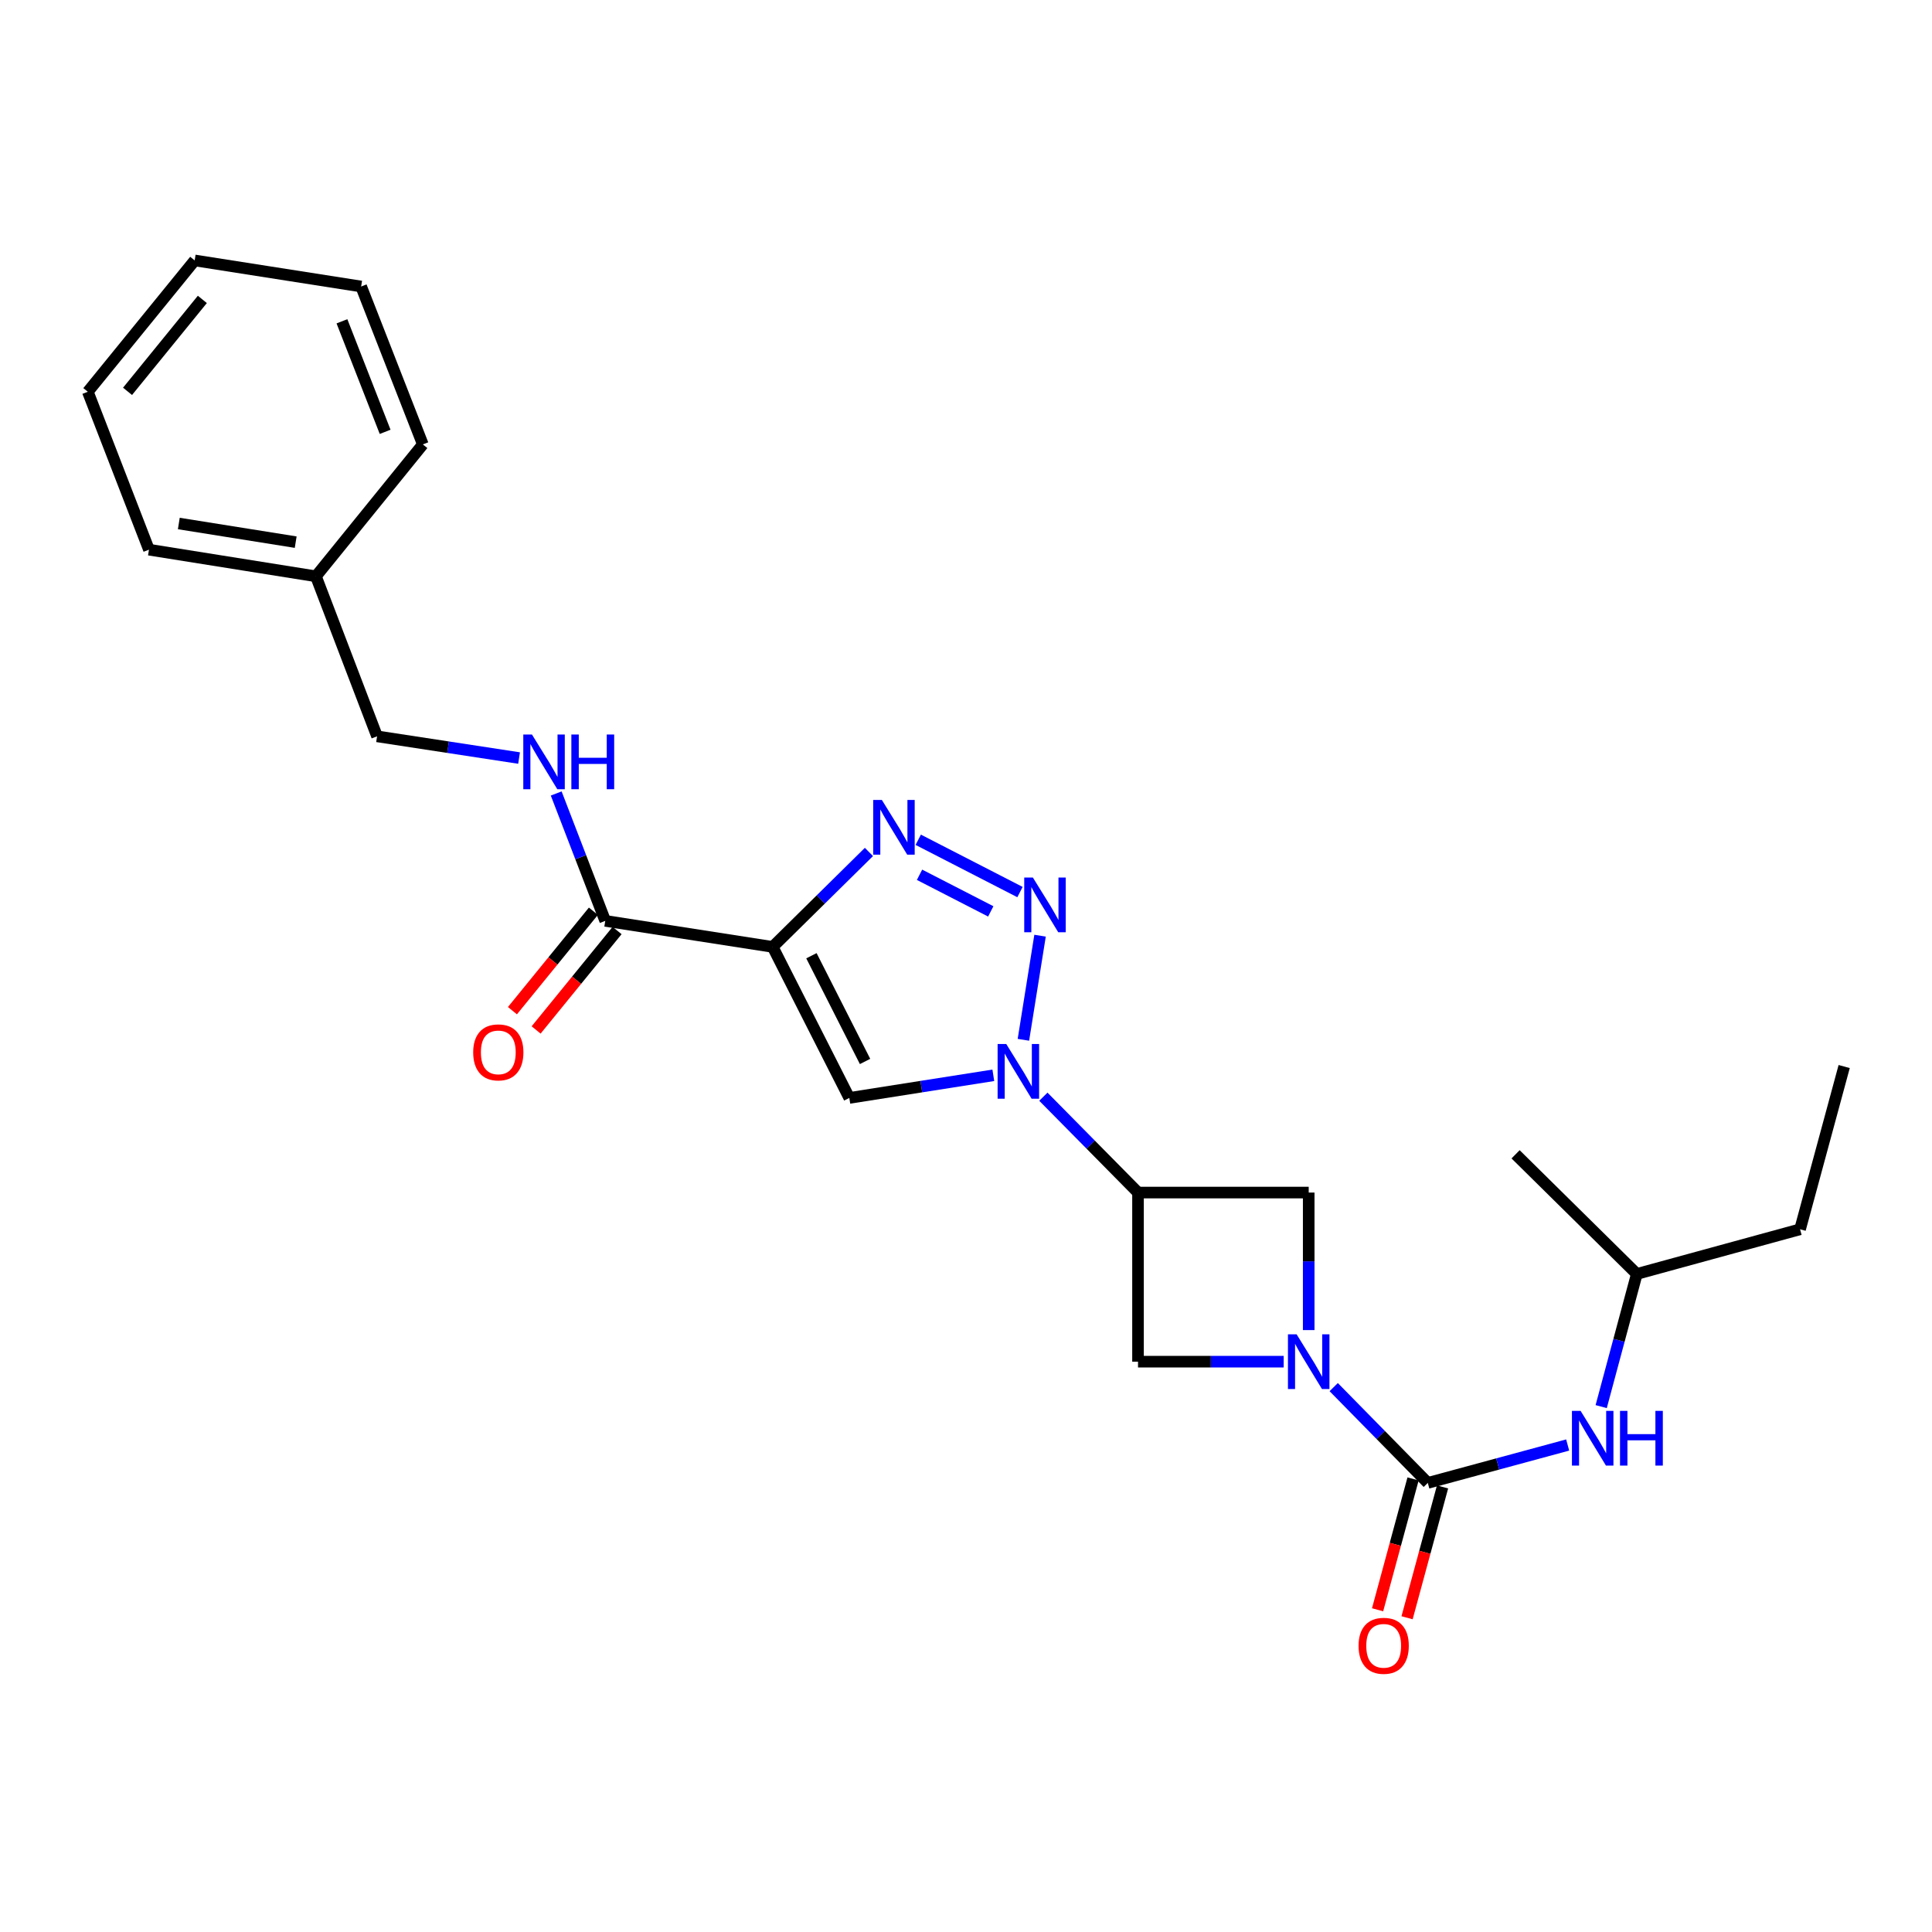 <?xml version='1.0' encoding='iso-8859-1'?>
<svg version='1.1' baseProfile='full'
              xmlns='http://www.w3.org/2000/svg'
                      xmlns:rdkit='http://www.rdkit.org/xml'
                      xmlns:xlink='http://www.w3.org/1999/xlink'
                  xml:space='preserve'
width='1000px' height='1000px' viewBox='0 0 1000 1000'>
<!-- END OF HEADER -->
<rect style='opacity:1.0;fill:#FFFFFF;stroke:none' width='1000' height='1000' x='0' y='0'> </rect>
<path class='bond-2' d='M 399.941,490.111 L 424.85,465.54' style='fill:none;fill-rule:evenodd;stroke:#000000;stroke-width:6px;stroke-linecap:butt;stroke-linejoin:miter;stroke-opacity:1' />
<path class='bond-2' d='M 424.85,465.54 L 449.759,440.97' style='fill:none;fill-rule:evenodd;stroke:#0000FF;stroke-width:6px;stroke-linecap:butt;stroke-linejoin:miter;stroke-opacity:1' />
<path class='bond-4' d='M 399.941,490.111 L 439.601,568.289' style='fill:none;fill-rule:evenodd;stroke:#000000;stroke-width:6px;stroke-linecap:butt;stroke-linejoin:miter;stroke-opacity:1' />
<path class='bond-4' d='M 419.991,494.684 L 447.753,549.409' style='fill:none;fill-rule:evenodd;stroke:#000000;stroke-width:6px;stroke-linecap:butt;stroke-linejoin:miter;stroke-opacity:1' />
<path class='bond-7' d='M 399.941,490.111 L 313.27,476.645' style='fill:none;fill-rule:evenodd;stroke:#000000;stroke-width:6px;stroke-linecap:butt;stroke-linejoin:miter;stroke-opacity:1' />
<path class='bond-0' d='M 514.144,556.577 L 476.873,562.433' style='fill:none;fill-rule:evenodd;stroke:#0000FF;stroke-width:6px;stroke-linecap:butt;stroke-linejoin:miter;stroke-opacity:1' />
<path class='bond-0' d='M 476.873,562.433 L 439.601,568.289' style='fill:none;fill-rule:evenodd;stroke:#000000;stroke-width:6px;stroke-linecap:butt;stroke-linejoin:miter;stroke-opacity:1' />
<path class='bond-6' d='M 540.042,567.651 L 564.539,592.459' style='fill:none;fill-rule:evenodd;stroke:#0000FF;stroke-width:6px;stroke-linecap:butt;stroke-linejoin:miter;stroke-opacity:1' />
<path class='bond-6' d='M 564.539,592.459 L 589.035,617.268' style='fill:none;fill-rule:evenodd;stroke:#000000;stroke-width:6px;stroke-linecap:butt;stroke-linejoin:miter;stroke-opacity:1' />
<path class='bond-25' d='M 529.713,538.2 L 538.333,484.307' style='fill:none;fill-rule:evenodd;stroke:#0000FF;stroke-width:6px;stroke-linecap:butt;stroke-linejoin:miter;stroke-opacity:1' />
<path class='bond-1' d='M 527.943,461.731 L 475.277,434.664' style='fill:none;fill-rule:evenodd;stroke:#0000FF;stroke-width:6px;stroke-linecap:butt;stroke-linejoin:miter;stroke-opacity:1' />
<path class='bond-1' d='M 512.816,471.733 L 475.95,452.786' style='fill:none;fill-rule:evenodd;stroke:#0000FF;stroke-width:6px;stroke-linecap:butt;stroke-linejoin:miter;stroke-opacity:1' />
<path class='bond-3' d='M 664.435,704.801 L 626.735,704.801' style='fill:none;fill-rule:evenodd;stroke:#0000FF;stroke-width:6px;stroke-linecap:butt;stroke-linejoin:miter;stroke-opacity:1' />
<path class='bond-3' d='M 626.735,704.801 L 589.035,704.801' style='fill:none;fill-rule:evenodd;stroke:#000000;stroke-width:6px;stroke-linecap:butt;stroke-linejoin:miter;stroke-opacity:1' />
<path class='bond-5' d='M 690.323,717.972 L 714.677,742.763' style='fill:none;fill-rule:evenodd;stroke:#0000FF;stroke-width:6px;stroke-linecap:butt;stroke-linejoin:miter;stroke-opacity:1' />
<path class='bond-5' d='M 714.677,742.763 L 739.03,767.554' style='fill:none;fill-rule:evenodd;stroke:#000000;stroke-width:6px;stroke-linecap:butt;stroke-linejoin:miter;stroke-opacity:1' />
<path class='bond-26' d='M 677.384,688.452 L 677.384,652.86' style='fill:none;fill-rule:evenodd;stroke:#0000FF;stroke-width:6px;stroke-linecap:butt;stroke-linejoin:miter;stroke-opacity:1' />
<path class='bond-26' d='M 677.384,652.86 L 677.384,617.268' style='fill:none;fill-rule:evenodd;stroke:#000000;stroke-width:6px;stroke-linecap:butt;stroke-linejoin:miter;stroke-opacity:1' />
<path class='bond-10' d='M 739.03,767.554 L 775.227,757.744' style='fill:none;fill-rule:evenodd;stroke:#000000;stroke-width:6px;stroke-linecap:butt;stroke-linejoin:miter;stroke-opacity:1' />
<path class='bond-10' d='M 775.227,757.744 L 811.425,747.935' style='fill:none;fill-rule:evenodd;stroke:#0000FF;stroke-width:6px;stroke-linecap:butt;stroke-linejoin:miter;stroke-opacity:1' />
<path class='bond-12' d='M 731.4,765.485 L 722.218,799.349' style='fill:none;fill-rule:evenodd;stroke:#000000;stroke-width:6px;stroke-linecap:butt;stroke-linejoin:miter;stroke-opacity:1' />
<path class='bond-12' d='M 722.218,799.349 L 713.036,833.213' style='fill:none;fill-rule:evenodd;stroke:#FF0000;stroke-width:6px;stroke-linecap:butt;stroke-linejoin:miter;stroke-opacity:1' />
<path class='bond-12' d='M 746.66,769.622 L 737.478,803.486' style='fill:none;fill-rule:evenodd;stroke:#000000;stroke-width:6px;stroke-linecap:butt;stroke-linejoin:miter;stroke-opacity:1' />
<path class='bond-12' d='M 737.478,803.486 L 728.296,837.35' style='fill:none;fill-rule:evenodd;stroke:#FF0000;stroke-width:6px;stroke-linecap:butt;stroke-linejoin:miter;stroke-opacity:1' />
<path class='bond-8' d='M 589.035,617.268 L 677.384,617.268' style='fill:none;fill-rule:evenodd;stroke:#000000;stroke-width:6px;stroke-linecap:butt;stroke-linejoin:miter;stroke-opacity:1' />
<path class='bond-9' d='M 589.035,617.268 L 589.035,704.801' style='fill:none;fill-rule:evenodd;stroke:#000000;stroke-width:6px;stroke-linecap:butt;stroke-linejoin:miter;stroke-opacity:1' />
<path class='bond-11' d='M 313.27,476.645 L 300.581,443.675' style='fill:none;fill-rule:evenodd;stroke:#000000;stroke-width:6px;stroke-linecap:butt;stroke-linejoin:miter;stroke-opacity:1' />
<path class='bond-11' d='M 300.581,443.675 L 287.893,410.704' style='fill:none;fill-rule:evenodd;stroke:#0000FF;stroke-width:6px;stroke-linecap:butt;stroke-linejoin:miter;stroke-opacity:1' />
<path class='bond-13' d='M 307.139,471.654 L 286.187,497.388' style='fill:none;fill-rule:evenodd;stroke:#000000;stroke-width:6px;stroke-linecap:butt;stroke-linejoin:miter;stroke-opacity:1' />
<path class='bond-13' d='M 286.187,497.388 L 265.235,523.122' style='fill:none;fill-rule:evenodd;stroke:#FF0000;stroke-width:6px;stroke-linecap:butt;stroke-linejoin:miter;stroke-opacity:1' />
<path class='bond-13' d='M 319.4,481.637 L 298.448,507.371' style='fill:none;fill-rule:evenodd;stroke:#000000;stroke-width:6px;stroke-linecap:butt;stroke-linejoin:miter;stroke-opacity:1' />
<path class='bond-13' d='M 298.448,507.371 L 277.496,533.104' style='fill:none;fill-rule:evenodd;stroke:#FF0000;stroke-width:6px;stroke-linecap:butt;stroke-linejoin:miter;stroke-opacity:1' />
<path class='bond-16' d='M 828.77,728.064 L 837.992,693.73' style='fill:none;fill-rule:evenodd;stroke:#0000FF;stroke-width:6px;stroke-linecap:butt;stroke-linejoin:miter;stroke-opacity:1' />
<path class='bond-16' d='M 837.992,693.73 L 847.214,659.396' style='fill:none;fill-rule:evenodd;stroke:#000000;stroke-width:6px;stroke-linecap:butt;stroke-linejoin:miter;stroke-opacity:1' />
<path class='bond-14' d='M 268.669,392.363 L 231.919,386.746' style='fill:none;fill-rule:evenodd;stroke:#0000FF;stroke-width:6px;stroke-linecap:butt;stroke-linejoin:miter;stroke-opacity:1' />
<path class='bond-14' d='M 231.919,386.746 L 195.169,381.128' style='fill:none;fill-rule:evenodd;stroke:#000000;stroke-width:6px;stroke-linecap:butt;stroke-linejoin:miter;stroke-opacity:1' />
<path class='bond-15' d='M 195.169,381.128 L 163.52,298.295' style='fill:none;fill-rule:evenodd;stroke:#000000;stroke-width:6px;stroke-linecap:butt;stroke-linejoin:miter;stroke-opacity:1' />
<path class='bond-17' d='M 163.52,298.295 L 77.103,284.513' style='fill:none;fill-rule:evenodd;stroke:#000000;stroke-width:6px;stroke-linecap:butt;stroke-linejoin:miter;stroke-opacity:1' />
<path class='bond-17' d='M 153.048,280.614 L 92.556,270.966' style='fill:none;fill-rule:evenodd;stroke:#000000;stroke-width:6px;stroke-linecap:butt;stroke-linejoin:miter;stroke-opacity:1' />
<path class='bond-18' d='M 163.52,298.295 L 218.859,230.026' style='fill:none;fill-rule:evenodd;stroke:#000000;stroke-width:6px;stroke-linecap:butt;stroke-linejoin:miter;stroke-opacity:1' />
<path class='bond-19' d='M 847.214,659.396 L 931.707,636.277' style='fill:none;fill-rule:evenodd;stroke:#000000;stroke-width:6px;stroke-linecap:butt;stroke-linejoin:miter;stroke-opacity:1' />
<path class='bond-20' d='M 847.214,659.396 L 784.461,597.469' style='fill:none;fill-rule:evenodd;stroke:#000000;stroke-width:6px;stroke-linecap:butt;stroke-linejoin:miter;stroke-opacity:1' />
<path class='bond-22' d='M 77.103,284.513 L 45.455,202.778' style='fill:none;fill-rule:evenodd;stroke:#000000;stroke-width:6px;stroke-linecap:butt;stroke-linejoin:miter;stroke-opacity:1' />
<path class='bond-23' d='M 218.859,230.026 L 186.93,148.291' style='fill:none;fill-rule:evenodd;stroke:#000000;stroke-width:6px;stroke-linecap:butt;stroke-linejoin:miter;stroke-opacity:1' />
<path class='bond-23' d='M 199.343,223.519 L 176.992,166.304' style='fill:none;fill-rule:evenodd;stroke:#000000;stroke-width:6px;stroke-linecap:butt;stroke-linejoin:miter;stroke-opacity:1' />
<path class='bond-21' d='M 931.707,636.277 L 954.545,552.038' style='fill:none;fill-rule:evenodd;stroke:#000000;stroke-width:6px;stroke-linecap:butt;stroke-linejoin:miter;stroke-opacity:1' />
<path class='bond-27' d='M 45.455,202.778 L 100.767,134.798' style='fill:none;fill-rule:evenodd;stroke:#000000;stroke-width:6px;stroke-linecap:butt;stroke-linejoin:miter;stroke-opacity:1' />
<path class='bond-27' d='M 66.016,202.56 L 104.735,154.974' style='fill:none;fill-rule:evenodd;stroke:#000000;stroke-width:6px;stroke-linecap:butt;stroke-linejoin:miter;stroke-opacity:1' />
<path class='bond-24' d='M 186.93,148.291 L 100.767,134.798' style='fill:none;fill-rule:evenodd;stroke:#000000;stroke-width:6px;stroke-linecap:butt;stroke-linejoin:miter;stroke-opacity:1' />
<path  class='atom-1' d='M 520.839 540.382
L 530.119 555.382
Q 531.039 556.862, 532.519 559.542
Q 533.999 562.222, 534.079 562.382
L 534.079 540.382
L 537.839 540.382
L 537.839 568.702
L 533.959 568.702
L 523.999 552.302
Q 522.839 550.382, 521.599 548.182
Q 520.399 545.982, 520.039 545.302
L 520.039 568.702
L 516.359 568.702
L 516.359 540.382
L 520.839 540.382
' fill='#0000FF'/>
<path  class='atom-2' d='M 534.621 454.219
L 543.901 469.219
Q 544.821 470.699, 546.301 473.379
Q 547.781 476.059, 547.861 476.219
L 547.861 454.219
L 551.621 454.219
L 551.621 482.539
L 547.741 482.539
L 537.781 466.139
Q 536.621 464.219, 535.381 462.019
Q 534.181 459.819, 533.821 459.139
L 533.821 482.539
L 530.141 482.539
L 530.141 454.219
L 534.621 454.219
' fill='#0000FF'/>
<path  class='atom-3' d='M 456.443 414.041
L 465.723 429.041
Q 466.643 430.521, 468.123 433.201
Q 469.603 435.881, 469.683 436.041
L 469.683 414.041
L 473.443 414.041
L 473.443 442.361
L 469.563 442.361
L 459.603 425.961
Q 458.443 424.041, 457.203 421.841
Q 456.003 419.641, 455.643 418.961
L 455.643 442.361
L 451.963 442.361
L 451.963 414.041
L 456.443 414.041
' fill='#0000FF'/>
<path  class='atom-4' d='M 671.124 690.641
L 680.404 705.641
Q 681.324 707.121, 682.804 709.801
Q 684.284 712.481, 684.364 712.641
L 684.364 690.641
L 688.124 690.641
L 688.124 718.961
L 684.244 718.961
L 674.284 702.561
Q 673.124 700.641, 671.884 698.441
Q 670.684 696.241, 670.324 695.561
L 670.324 718.961
L 666.644 718.961
L 666.644 690.641
L 671.124 690.641
' fill='#0000FF'/>
<path  class='atom-11' d='M 818.115 730.265
L 827.395 745.265
Q 828.315 746.745, 829.795 749.425
Q 831.275 752.105, 831.355 752.265
L 831.355 730.265
L 835.115 730.265
L 835.115 758.585
L 831.235 758.585
L 821.275 742.185
Q 820.115 740.265, 818.875 738.065
Q 817.675 735.865, 817.315 735.185
L 817.315 758.585
L 813.635 758.585
L 813.635 730.265
L 818.115 730.265
' fill='#0000FF'/>
<path  class='atom-11' d='M 838.515 730.265
L 842.355 730.265
L 842.355 742.305
L 856.835 742.305
L 856.835 730.265
L 860.675 730.265
L 860.675 758.585
L 856.835 758.585
L 856.835 745.505
L 842.355 745.505
L 842.355 758.585
L 838.515 758.585
L 838.515 730.265
' fill='#0000FF'/>
<path  class='atom-12' d='M 275.335 380.179
L 284.615 395.179
Q 285.535 396.659, 287.015 399.339
Q 288.495 402.019, 288.575 402.179
L 288.575 380.179
L 292.335 380.179
L 292.335 408.499
L 288.455 408.499
L 278.495 392.099
Q 277.335 390.179, 276.095 387.979
Q 274.895 385.779, 274.535 385.099
L 274.535 408.499
L 270.855 408.499
L 270.855 380.179
L 275.335 380.179
' fill='#0000FF'/>
<path  class='atom-12' d='M 295.735 380.179
L 299.575 380.179
L 299.575 392.219
L 314.055 392.219
L 314.055 380.179
L 317.895 380.179
L 317.895 408.499
L 314.055 408.499
L 314.055 395.419
L 299.575 395.419
L 299.575 408.499
L 295.735 408.499
L 295.735 380.179
' fill='#0000FF'/>
<path  class='atom-13' d='M 703.192 851.863
Q 703.192 845.063, 706.552 841.263
Q 709.912 837.463, 716.192 837.463
Q 722.472 837.463, 725.832 841.263
Q 729.192 845.063, 729.192 851.863
Q 729.192 858.743, 725.792 862.663
Q 722.392 866.543, 716.192 866.543
Q 709.952 866.543, 706.552 862.663
Q 703.192 858.783, 703.192 851.863
M 716.192 863.343
Q 720.512 863.343, 722.832 860.463
Q 725.192 857.543, 725.192 851.863
Q 725.192 846.303, 722.832 843.503
Q 720.512 840.663, 716.192 840.663
Q 711.872 840.663, 709.512 843.463
Q 707.192 846.263, 707.192 851.863
Q 707.192 857.583, 709.512 860.463
Q 711.872 863.343, 716.192 863.343
' fill='#FF0000'/>
<path  class='atom-14' d='M 244.922 544.705
Q 244.922 537.905, 248.282 534.105
Q 251.642 530.305, 257.922 530.305
Q 264.202 530.305, 267.562 534.105
Q 270.922 537.905, 270.922 544.705
Q 270.922 551.585, 267.522 555.505
Q 264.122 559.385, 257.922 559.385
Q 251.682 559.385, 248.282 555.505
Q 244.922 551.625, 244.922 544.705
M 257.922 556.185
Q 262.242 556.185, 264.562 553.305
Q 266.922 550.385, 266.922 544.705
Q 266.922 539.145, 264.562 536.345
Q 262.242 533.505, 257.922 533.505
Q 253.602 533.505, 251.242 536.305
Q 248.922 539.105, 248.922 544.705
Q 248.922 550.425, 251.242 553.305
Q 253.602 556.185, 257.922 556.185
' fill='#FF0000'/>
</svg>
